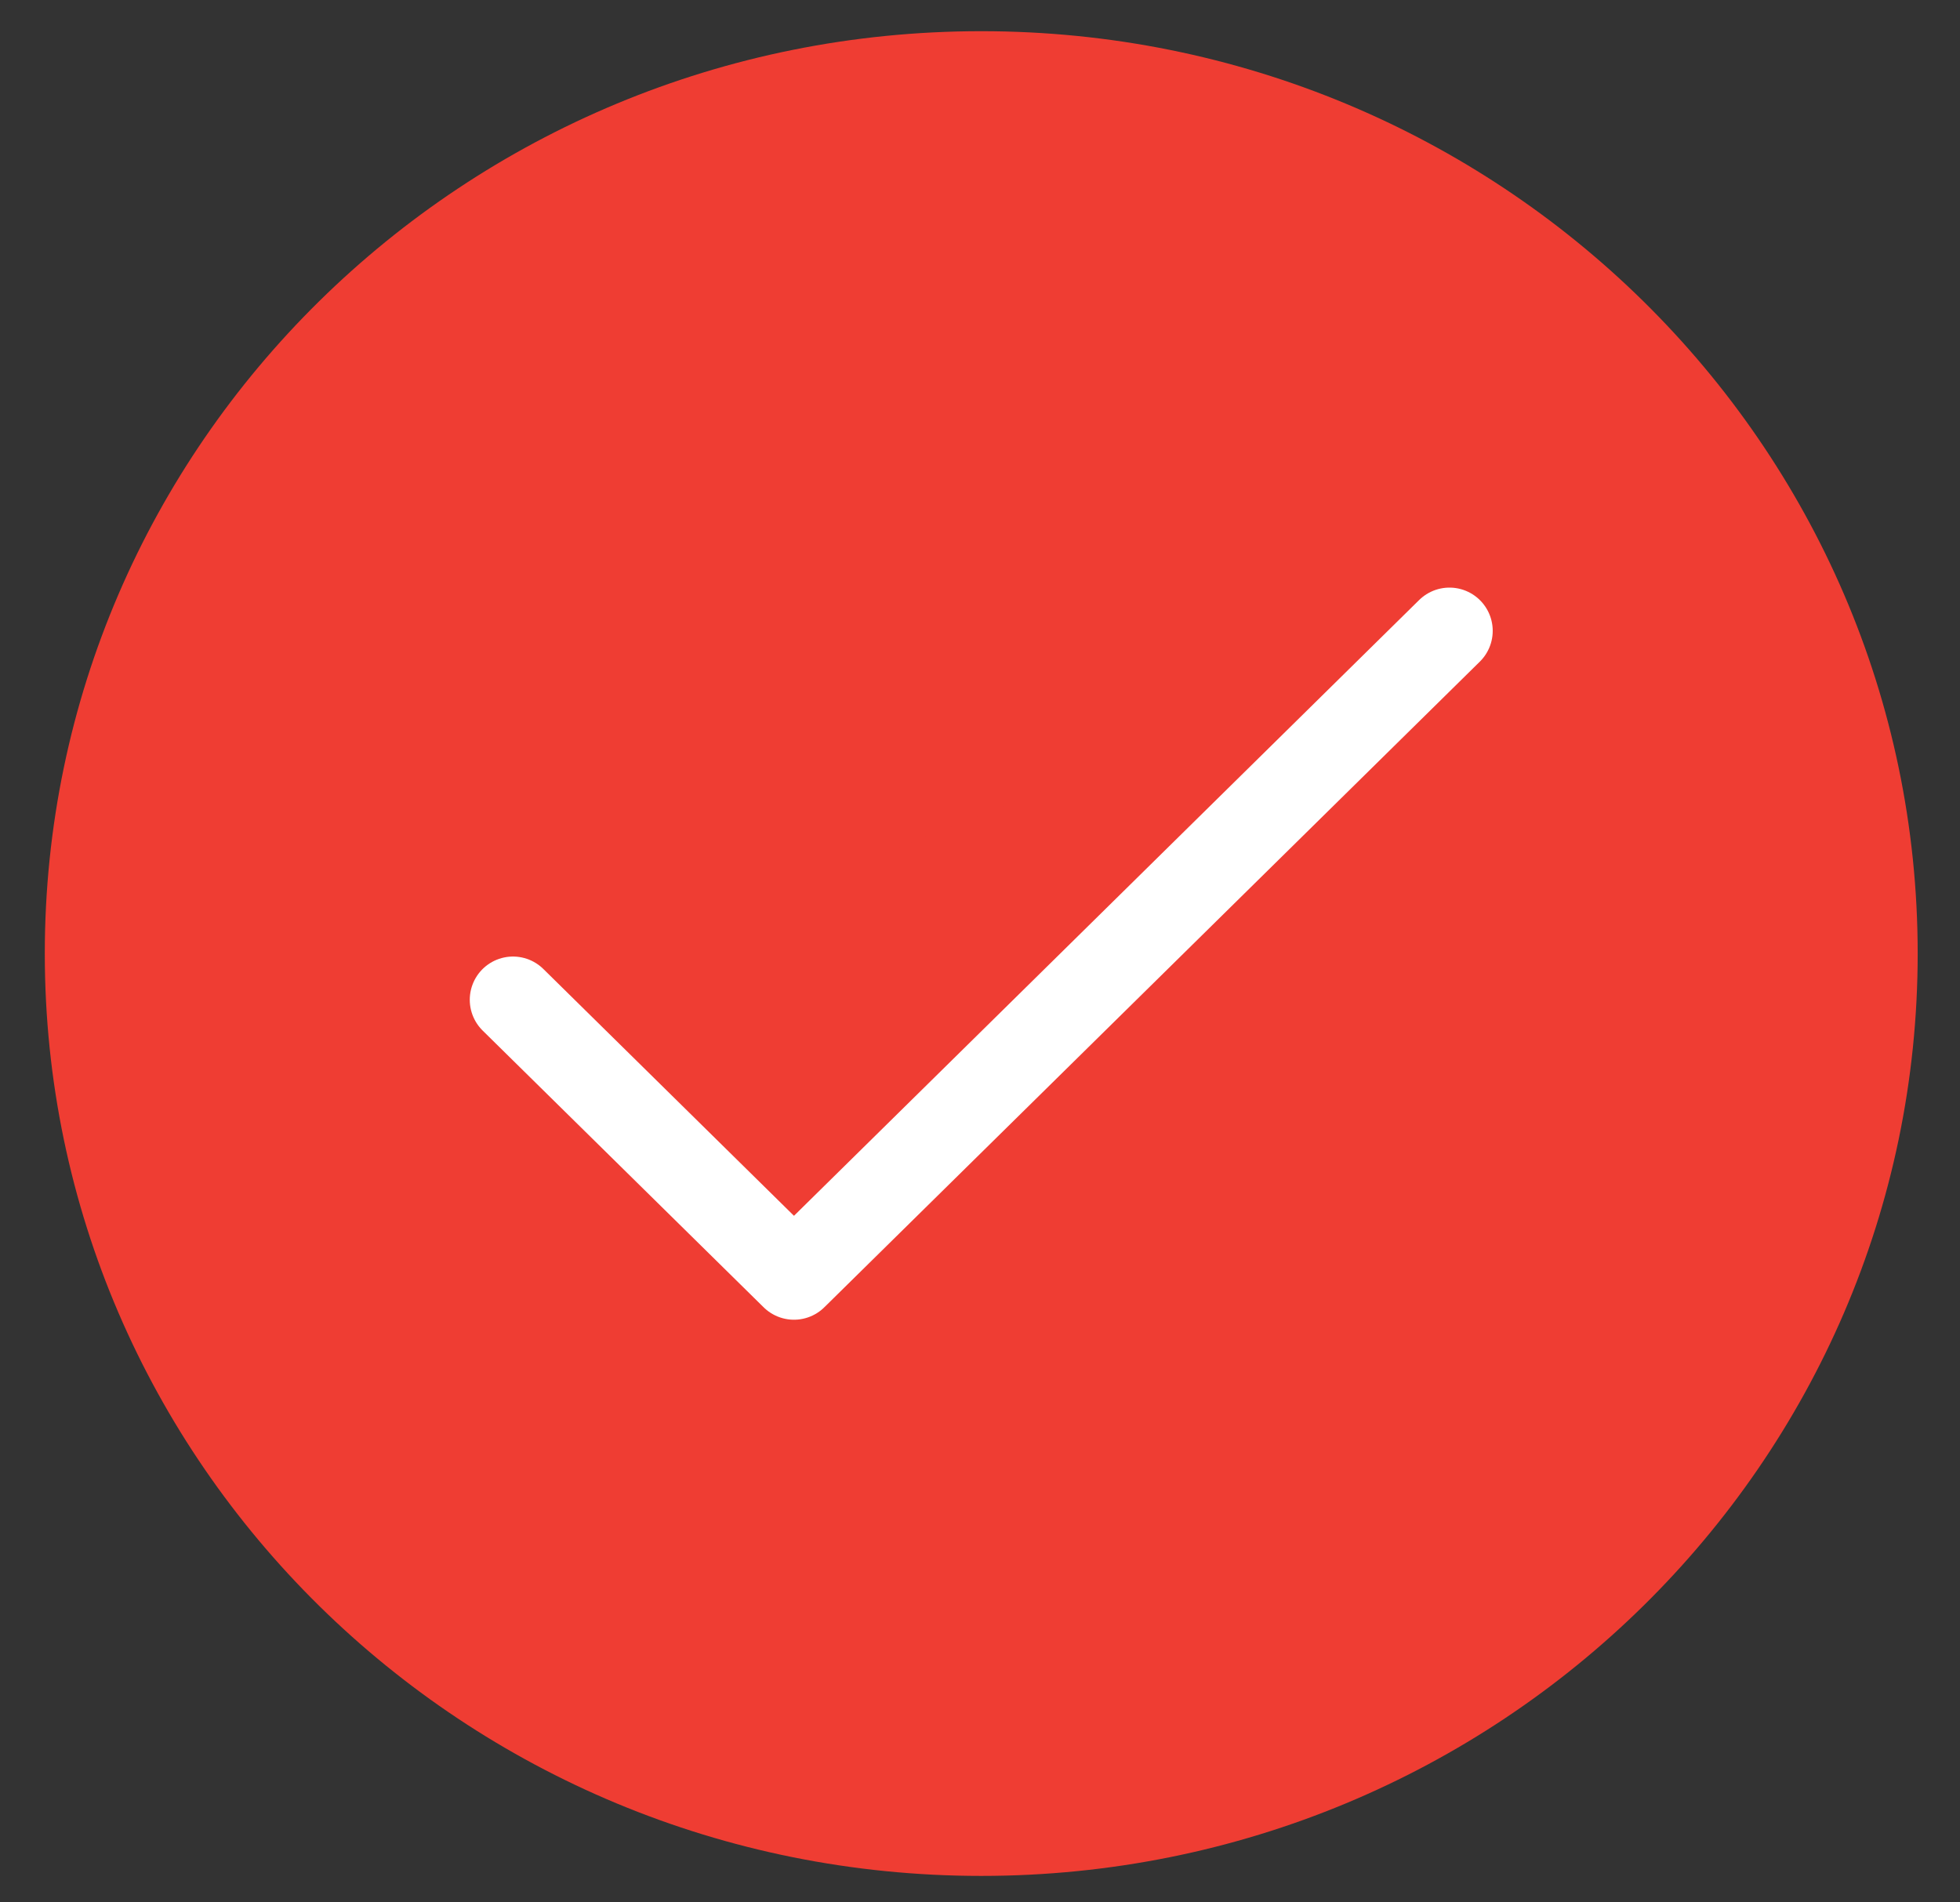 <?xml version="1.0" encoding="UTF-8"?> <svg xmlns="http://www.w3.org/2000/svg" width="34" height="33" viewBox="0 0 34 33" fill="none"><rect x="0" y="0" width="34" height="33" fill="#333333" stroke="none"/><path d="M17.022 32.541C25.994 32.541 33.266 25.378 33.266 16.541C33.266 7.704 25.994 0.541 17.022 0.541C8.05 0.541 0.777 7.704 0.777 16.541C0.777 25.378 8.05 32.541 17.022 32.541Z" fill="#EF3D33"></path><path d="M8.899 17.343L13.773 22.143L25.144 10.943" fill="#EF3D33"></path><path d="M8.899 17.343L13.773 22.143L25.144 10.943" stroke="white" stroke-width="1.5" stroke-linecap="round" stroke-linejoin="round"></path></svg> 